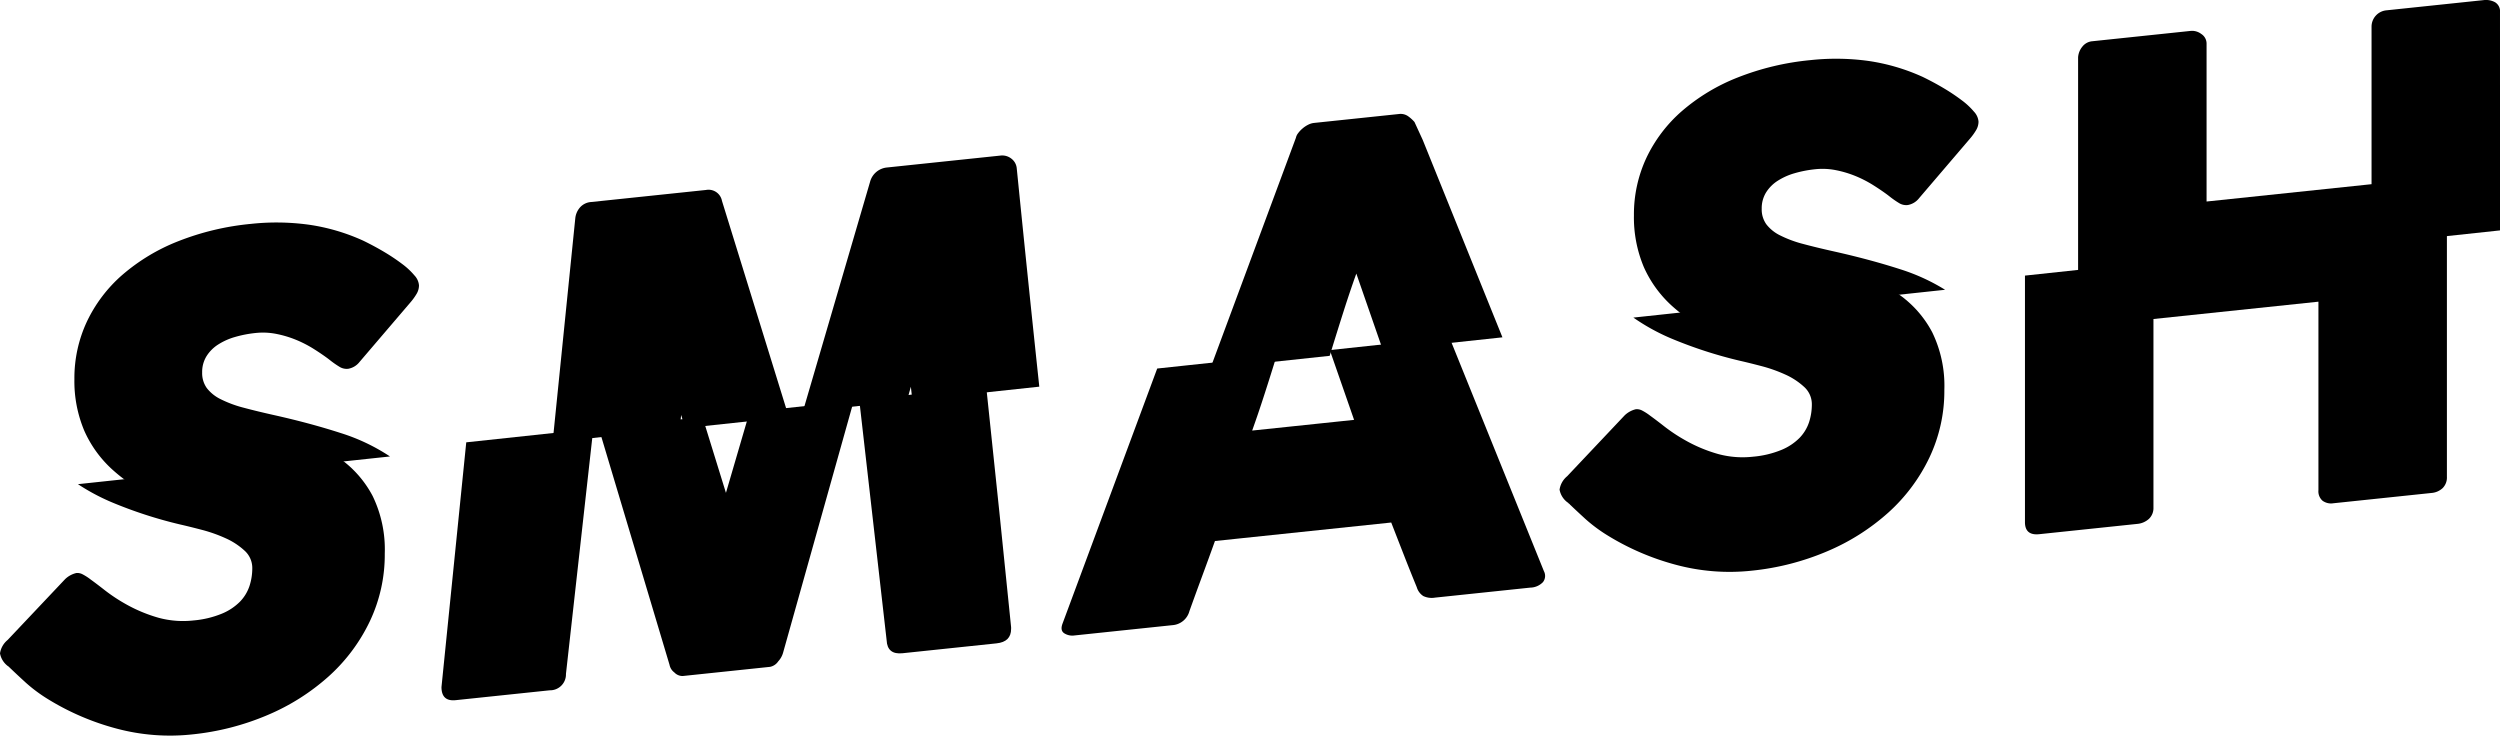 <svg xmlns="http://www.w3.org/2000/svg" width="333" height="97.987" viewBox="0 0 333 97.987"><g transform="translate(0 0)"><path d="M1099,144.082V177q.045,1.72,1.9,1.526l13-1.365a2.68,2.68,0,0,0,1.615-.677,1.985,1.985,0,0,0,.6-1.5V149.864l21.975-2.308v25.116a1.666,1.666,0,0,0,.551,1.4,1.923,1.923,0,0,0,1.434.335l13.055-1.37a2.466,2.466,0,0,0,1.5-.643,2,2,0,0,0,.573-1.521V138.06Z" transform="translate(-829.275 -107.372)"/><path d="M1183.718,16.029a1.411,1.411,0,0,0-.66-1.345,2.533,2.533,0,0,0-1.543-.28l-12.921,1.357a2.188,2.188,0,0,0-1.985,2.159v21l-21.975,2.308v-21a1.518,1.518,0,0,0-.707-1.32,2.042,2.042,0,0,0-1.372-.409l-13.134,1.38a1.887,1.887,0,0,0-1.347.739,2.483,2.483,0,0,0-.553,1.407V51.1l56.2-6.025Z" transform="translate(-850.719 -14.386)"/><path d="M863.932,176.427a58.248,58.248,0,0,0,9.285,3.022q1.2.272,2.829.7a19.435,19.435,0,0,1,3.139,1.107,9.343,9.343,0,0,1,2.543,1.655,3.094,3.094,0,0,1,1.04,2.342,7.666,7.666,0,0,1-.375,2.382,5.493,5.493,0,0,1-1.261,2.077,7.324,7.324,0,0,1-2.409,1.6,12.816,12.816,0,0,1-3.782.906,12.458,12.458,0,0,1-4.643-.352,19.825,19.825,0,0,1-4.466-1.876,22.418,22.418,0,0,1-2.675-1.774q-1.172-.916-1.923-1.457a7.208,7.208,0,0,0-1.062-.685,1.532,1.532,0,0,0-.841-.179,3.244,3.244,0,0,0-1.5.821l-7.65,8.1a2.865,2.865,0,0,0-1.017,1.792,2.715,2.715,0,0,0,1.017,1.667.3.3,0,0,0,.089.057.207.207,0,0,1,.089.1.258.258,0,0,0,.089.057.205.205,0,0,1,.089.1l.134.119c.471.454,1.112,1.05,1.923,1.794a20.445,20.445,0,0,0,2.985,2.216,33.936,33.936,0,0,0,9.154,3.918,27.48,27.48,0,0,0,9.992.769,34.432,34.432,0,0,0,10.082-2.583,29.185,29.185,0,0,0,8.159-5.169,23.42,23.42,0,0,0,5.461-7.318,20.662,20.662,0,0,0,1.99-9.03,16.284,16.284,0,0,0-1.615-7.658,14.289,14.289,0,0,0-4.489-5.077c-.28-.2-.571-.387-.868-.573l-34.451,3.692A27.539,27.539,0,0,0,863.932,176.427Z" transform="translate(-641.43 -131.387)"/><path d="M915.944,71.637q-2.434-.54-4.268-1.032a15.317,15.317,0,0,1-3.074-1.136,5.219,5.219,0,0,1-1.856-1.486,3.4,3.4,0,0,1-.618-2.079,4,4,0,0,1,.576-2.161,4.979,4.979,0,0,1,1.548-1.556,8.469,8.469,0,0,1,2.255-1.01,15.427,15.427,0,0,1,2.742-.531,9.113,9.113,0,0,1,2.787.129,14.133,14.133,0,0,1,2.608.787,15.5,15.5,0,0,1,2.322,1.194c.722.454,1.377.9,1.968,1.34l.4.313a12.768,12.768,0,0,0,1.126.767,1.8,1.8,0,0,0,1.129.236,2.444,2.444,0,0,0,1.5-.911l6.767-7.918a7.751,7.751,0,0,0,.861-1.2,2.22,2.22,0,0,0,.288-1.092,2.192,2.192,0,0,0-.6-1.308,9.486,9.486,0,0,0-1.615-1.511,25.81,25.81,0,0,0-2.365-1.588c-.9-.538-1.851-1.05-2.851-1.536a26.717,26.717,0,0,0-7.273-2.134,31.717,31.717,0,0,0-7.717-.1,35.544,35.544,0,0,0-9.682,2.32,25.7,25.7,0,0,0-7.407,4.466,19.09,19.09,0,0,0-4.732,6.241,17.769,17.769,0,0,0-1.657,7.64,17.038,17.038,0,0,0,1.325,6.908,15.442,15.442,0,0,0,3.98,5.37,20.169,20.169,0,0,0,1.692,1.335l34.451-3.692a26.478,26.478,0,0,0-5.962-2.732Q920.629,72.694,915.944,71.637Z" transform="translate(-671.467 -38.103)"/><path d="M684.16,213.032l13.576-1.424-3.226-9.3-7.092.759q-.771,2.5-1.556,4.943Q685,210.688,684.16,213.032Z" transform="translate(-517.372 -155.679)" fill="none"/><path d="M700.833,161.2q-.841,2.341-1.7,5.042t-1.7,5.439l-.149.476,7.092-.759Z" transform="translate(-527.237 -124.77)" fill="none"/><path d="M688.881,76.616a4.778,4.778,0,0,0-.8-.734,1.729,1.729,0,0,0-1.283-.33l-11.32,1.189a2.285,2.285,0,0,0-.752.233,3.66,3.66,0,0,0-.752.5,3.751,3.751,0,0,0-.6.638,1.492,1.492,0,0,0-.288.605L661.68,109.46l15.905-1.7.149-.476q.841-2.743,1.7-5.439t1.7-5.042l3.539,10.2,15.923-1.707L689.985,79.018Z" transform="translate(-500.471 -60.364)"/><path d="M620.814,206.442l-13.576,1.424q.841-2.345,1.7-5.02.789-2.442,1.556-4.943l-15.905,1.7-12.6,33.948c-.236.615-.171,1.05.2,1.305a2,2,0,0,0,1.392.3l13.045-1.37a2.526,2.526,0,0,0,2.256-1.873q.841-2.345,1.7-4.667t1.7-4.667l23.479-2.464q.841,2.166,1.68,4.313t1.725,4.308a2.106,2.106,0,0,0,.864,1.171,2.62,2.62,0,0,0,1.571.211l12.69-1.333a2.389,2.389,0,0,0,1.68-.73,1.339,1.339,0,0,0,.132-1.452l-12.6-31.164-15.923,1.707Z" transform="translate(-440.45 -150.515)"/><g transform="translate(-0.357)"><path d="M396.825,235.52l-6.275.672,3.124,10.1Z" transform="translate(-296.617 -180.648)" fill="none"/><path d="M471.77,223.853l.73-.077-.2-1.8Z" transform="translate(-357.685 -170.469)" fill="none"/><path d="M331.93,238.976l.727-.077-.524-1.749Z" transform="translate(-252.544 -181.874)" fill="none"/><path d="M478.345,255.711q.089,1.936,2.121,1.722l12.514-1.315q1.947-.2,1.945-1.928v-.221q-1.548-15.4-3.161-30.553-.078-.748-.159-1.5L474.7,223.731Z" transform="translate(-359.888 -170.423)"/><path d="M250.43,278.929q0,1.947,1.9,1.747l12.514-1.313a2.115,2.115,0,0,0,2.166-2.174l3.643-32.67-16.923,1.814Z" transform="translate(-191.268 -187.415)"/><path d="M332.626,117.767a1.82,1.82,0,0,0-2.122-1.457l-15.3,1.605a2.174,2.174,0,0,0-1.5.732,2.6,2.6,0,0,0-.618,1.437l-3.022,29.838,16.923-1.814.2-1.826.524,1.749,13.819-1.481Z" transform="translate(-236.101 -91.007)"/><path d="M351.8,241.808l-3.124-10.1-13.819,1.481,9.427,31.521a1.661,1.661,0,0,0,.64,1.015,1.492,1.492,0,0,0,1.129.479l11.63-1.221a1.724,1.724,0,0,0,1.082-.732,2.821,2.821,0,0,0,.64-1.129l9.422-33.57-13.876,1.486Z" transform="translate(-254.747 -176.16)"/><path d="M472.129,98.256a1.969,1.969,0,0,0-1.437-.4l-15.121,1.588a2.586,2.586,0,0,0-2.256,1.918l-8.965,30.647,13.876-1.486.526-1.873.2,1.8,16.906-1.811q-1.533-14.416-3-29.057A1.823,1.823,0,0,0,472.129,98.256Z" transform="translate(-337.068 -77.134)"/></g><path d="M26.769,265.485a58.258,58.258,0,0,0,9.285,3.022q1.195.272,2.829.7a19.434,19.434,0,0,1,3.139,1.107,9.35,9.35,0,0,1,2.543,1.655,3.1,3.1,0,0,1,1.04,2.342,7.667,7.667,0,0,1-.375,2.382,5.492,5.492,0,0,1-1.261,2.077,7.325,7.325,0,0,1-2.409,1.6,12.815,12.815,0,0,1-3.782.906,12.454,12.454,0,0,1-4.643-.352,19.93,19.93,0,0,1-4.466-1.873,22.448,22.448,0,0,1-2.675-1.774q-1.172-.916-1.923-1.457a7.071,7.071,0,0,0-1.062-.685,1.506,1.506,0,0,0-.841-.176,3.221,3.221,0,0,0-1.5.821l-7.648,8.094A2.852,2.852,0,0,0,12,285.663a2.715,2.715,0,0,0,1.017,1.667.272.272,0,0,0,.089.057.206.206,0,0,1,.089.1.257.257,0,0,0,.089.057.207.207,0,0,1,.089.1l.132.119q.707.681,1.923,1.794a20.454,20.454,0,0,0,2.985,2.216,34.016,34.016,0,0,0,9.154,3.918,27.481,27.481,0,0,0,9.992.769,34.449,34.449,0,0,0,10.082-2.583,29.187,29.187,0,0,0,8.159-5.169,23.422,23.422,0,0,0,5.461-7.318,20.661,20.661,0,0,0,1.99-9.03,16.317,16.317,0,0,0-1.613-7.658,14.288,14.288,0,0,0-4.489-5.077c-.092-.064-.191-.127-.285-.191l-34.481,3.69A27.9,27.9,0,0,0,26.769,265.485Z" transform="translate(-12 -198.633)"/><path d="M78.781,159.544q-2.434-.54-4.268-1.032a15.32,15.32,0,0,1-3.074-1.136,5.222,5.222,0,0,1-1.856-1.486,3.415,3.415,0,0,1-.618-2.079,4,4,0,0,1,.576-2.161,4.978,4.978,0,0,1,1.548-1.556,8.464,8.464,0,0,1,2.256-1.01,15.424,15.424,0,0,1,2.742-.531,9.113,9.113,0,0,1,2.787.129,14.126,14.126,0,0,1,2.608.787,15.5,15.5,0,0,1,2.323,1.194c.722.454,1.377.9,1.968,1.34l.4.313a12.755,12.755,0,0,0,1.127.767,1.8,1.8,0,0,0,1.129.236,2.444,2.444,0,0,0,1.5-.911l6.767-7.918a7.744,7.744,0,0,0,.861-1.2,2.217,2.217,0,0,0,.288-1.092,2.192,2.192,0,0,0-.6-1.308,9.554,9.554,0,0,0-1.613-1.511,25.818,25.818,0,0,0-2.365-1.588c-.9-.538-1.851-1.05-2.851-1.536a26.622,26.622,0,0,0-7.273-2.131,31.716,31.716,0,0,0-7.717-.1,35.545,35.545,0,0,0-9.682,2.32,25.732,25.732,0,0,0-7.407,4.466,19.085,19.085,0,0,0-4.732,6.241,17.768,17.768,0,0,0-1.658,7.64,17,17,0,0,0,1.328,6.908,15.411,15.411,0,0,0,3.98,5.37,20.146,20.146,0,0,0,2.248,1.72L93.984,165a25.87,25.87,0,0,0-6.546-3.114Q83.463,160.6,78.781,159.544Z" transform="translate(-42.037 -104.199)"/></g></svg>